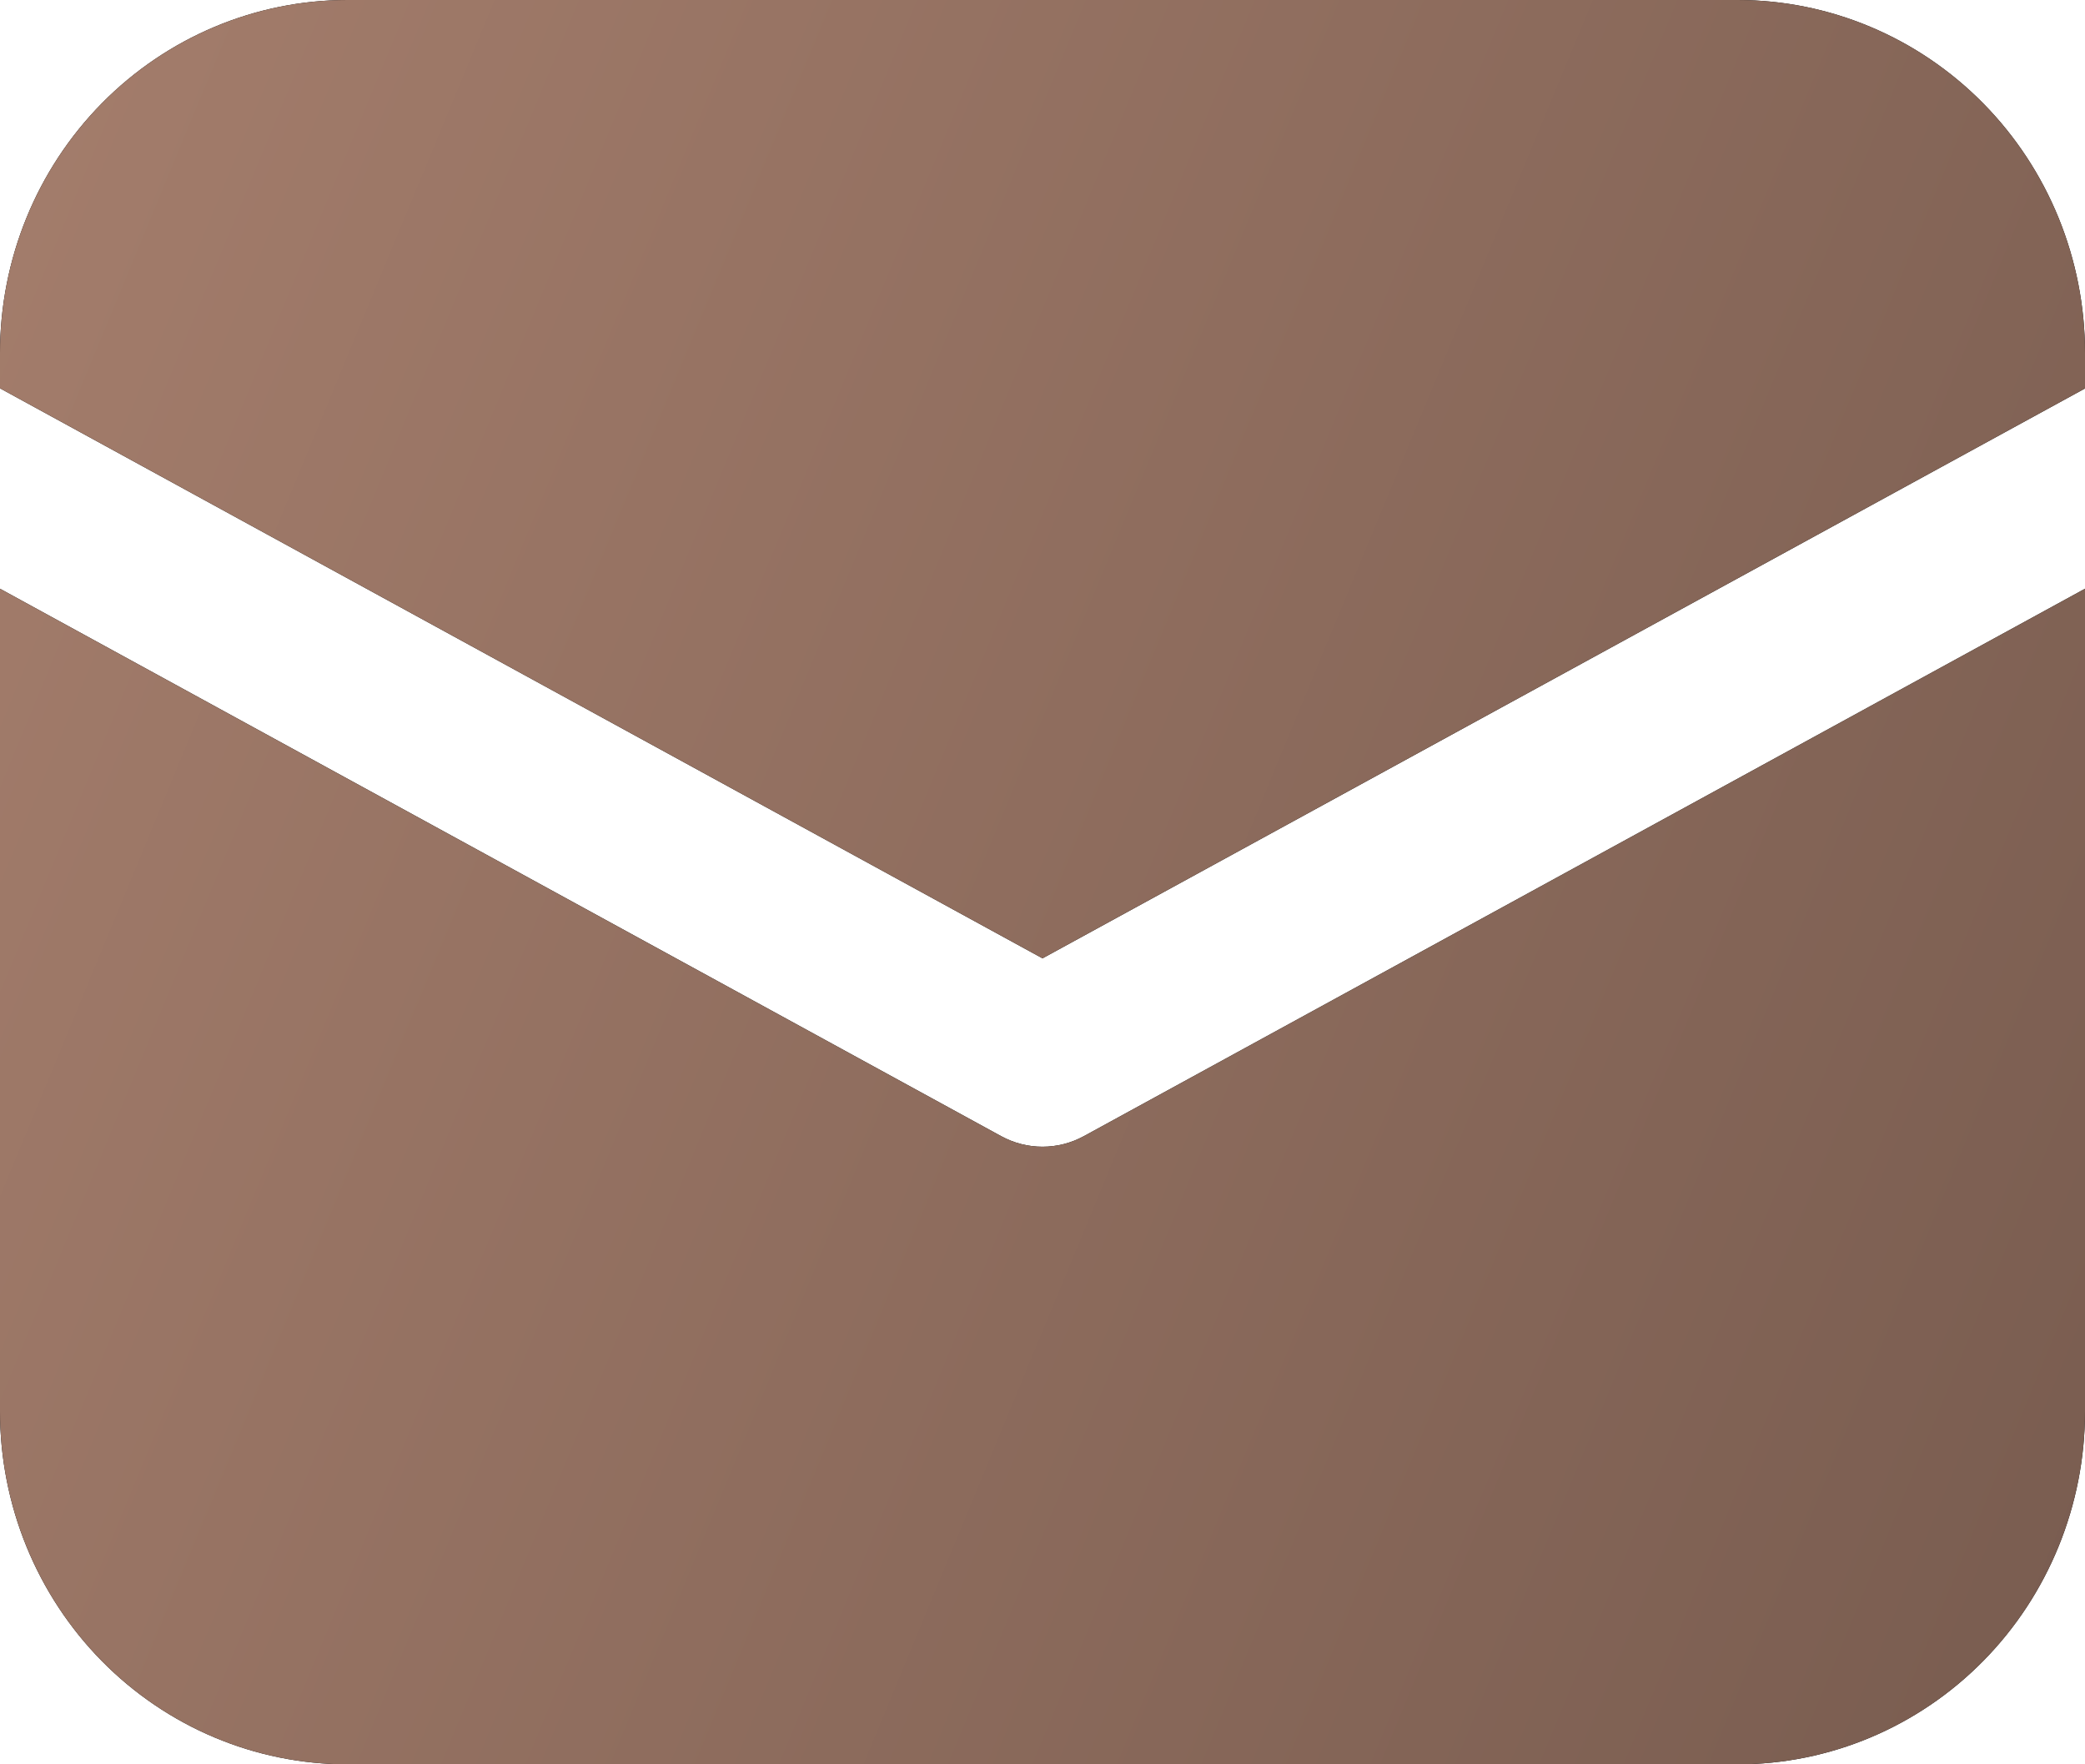 <?xml version="1.0" encoding="UTF-8"?> <svg xmlns="http://www.w3.org/2000/svg" width="26" height="22" viewBox="0 0 26 22" fill="none"><path d="M4.333 0C3.184 0 2.082 0.464 1.269 1.289C0.457 2.114 0 3.233 0 4.4V4.842L13 11.95L26 4.844V4.4C26 3.233 25.544 2.114 24.731 1.289C23.918 0.464 22.816 0 21.667 0H4.333ZM26 7.341L13.514 14.168C13.356 14.254 13.179 14.299 13 14.299C12.821 14.299 12.644 14.254 12.486 14.168L0 7.341V17.6C0 18.767 0.457 19.886 1.269 20.711C2.082 21.536 3.184 22 4.333 22H21.667C22.816 22 23.918 21.536 24.731 20.711C25.544 19.886 26 18.767 26 17.6V7.341Z" fill="black"></path><path d="M4.333 0C3.184 0 2.082 0.464 1.269 1.289C0.457 2.114 0 3.233 0 4.4V4.842L13 11.95L26 4.844V4.4C26 3.233 25.544 2.114 24.731 1.289C23.918 0.464 22.816 0 21.667 0H4.333ZM26 7.341L13.514 14.168C13.356 14.254 13.179 14.299 13 14.299C12.821 14.299 12.644 14.254 12.486 14.168L0 7.341V17.6C0 18.767 0.457 19.886 1.269 20.711C2.082 21.536 3.184 22 4.333 22H21.667C22.816 22 23.918 21.536 24.731 20.711C25.544 19.886 26 18.767 26 17.6V7.341Z" fill="url(#paint0_linear_2042_288)"></path><defs><linearGradient id="paint0_linear_2042_288" x1="18.871" y1="52.119" x2="-51.346" y2="23.091" gradientUnits="userSpaceOnUse"><stop stop-color="#72574B"></stop><stop offset="1" stop-color="#D8A58E"></stop></linearGradient></defs></svg> 